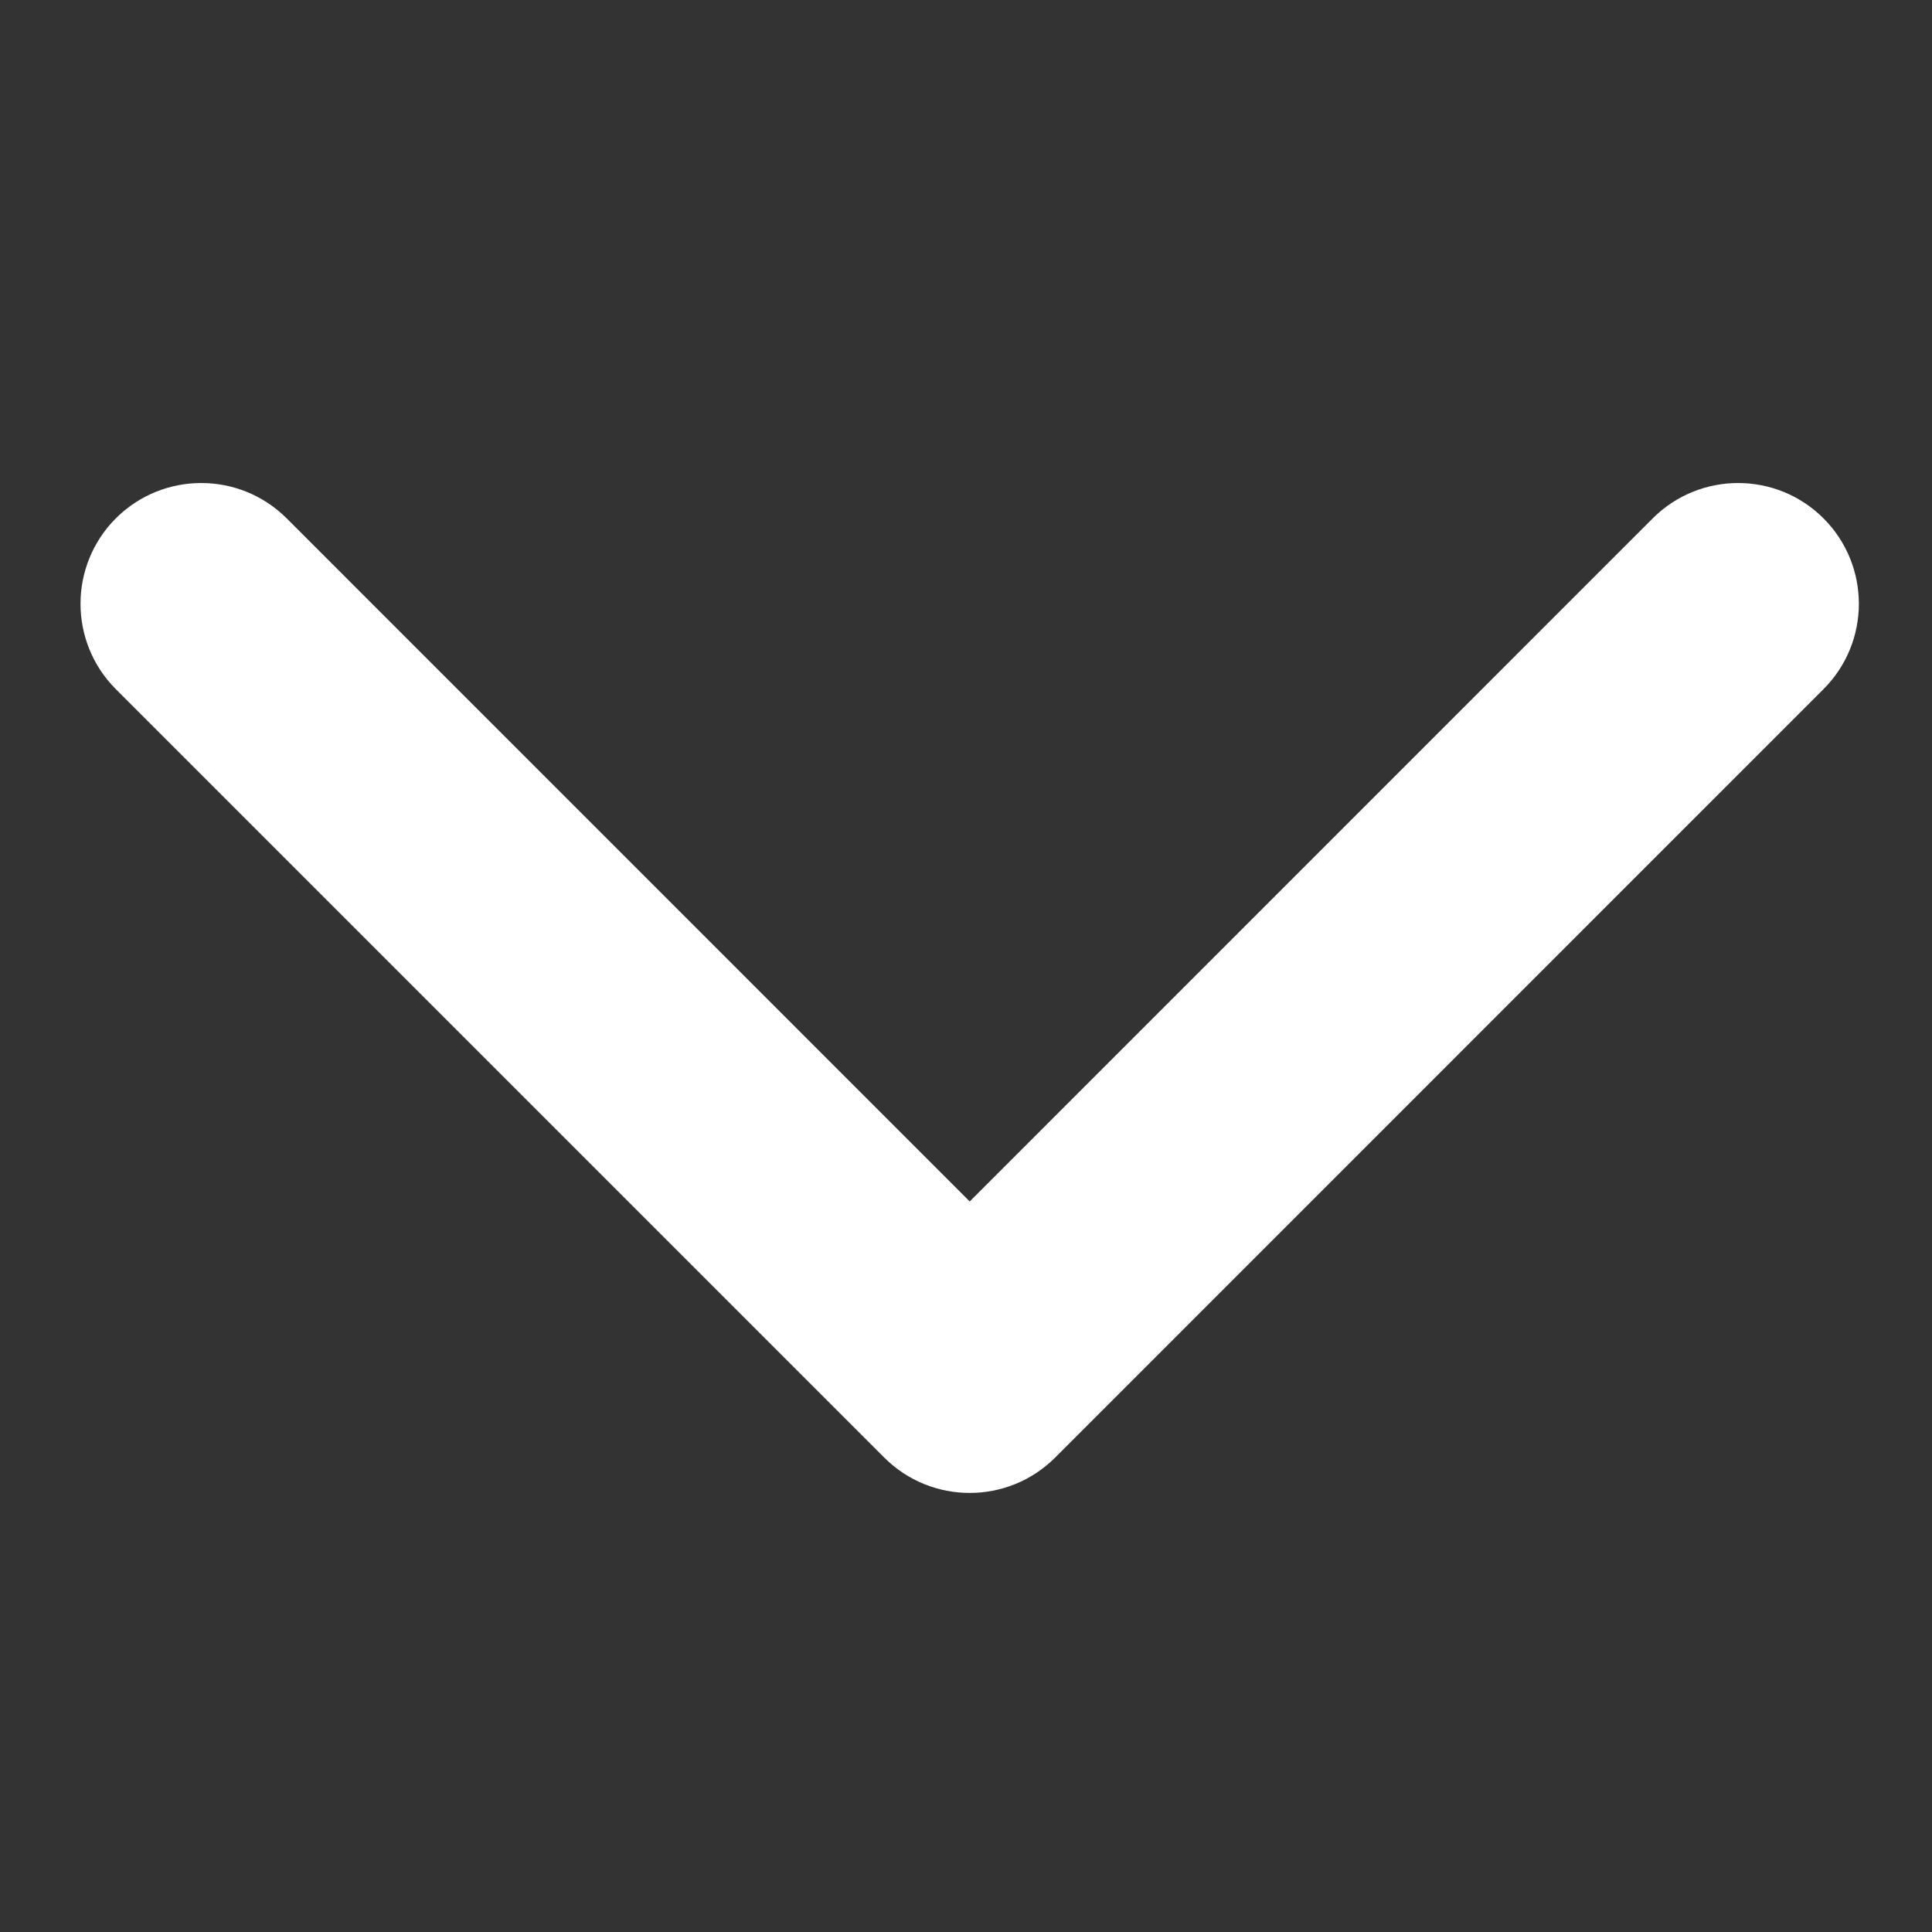 <svg
  class="frame-1533"
  width="24"
  height="24"
  viewBox="0 0 24 24"
  fill="none"
  xmlns="http://www.w3.org/2000/svg"
>
  <rect x="0" y="0" width="24" height="24" fill="#333333" stroke="none"/>
  <path
    fill-rule="evenodd"
    clip-rule="evenodd"
    d="M22.652 8.561L13.107 18.107C12.521 18.692 11.571 18.692 10.985 18.107L1.439 8.561C0.854 7.975 0.854 7.025 1.439 6.439C2.025 5.854 2.975 5.854 3.561 6.439L12.046 14.925L20.531 6.439C21.117 5.854 22.067 5.854 22.652 6.439C23.238 7.025 23.238 7.975 22.652 8.561Z"
    fill="white"
  />
</svg>
